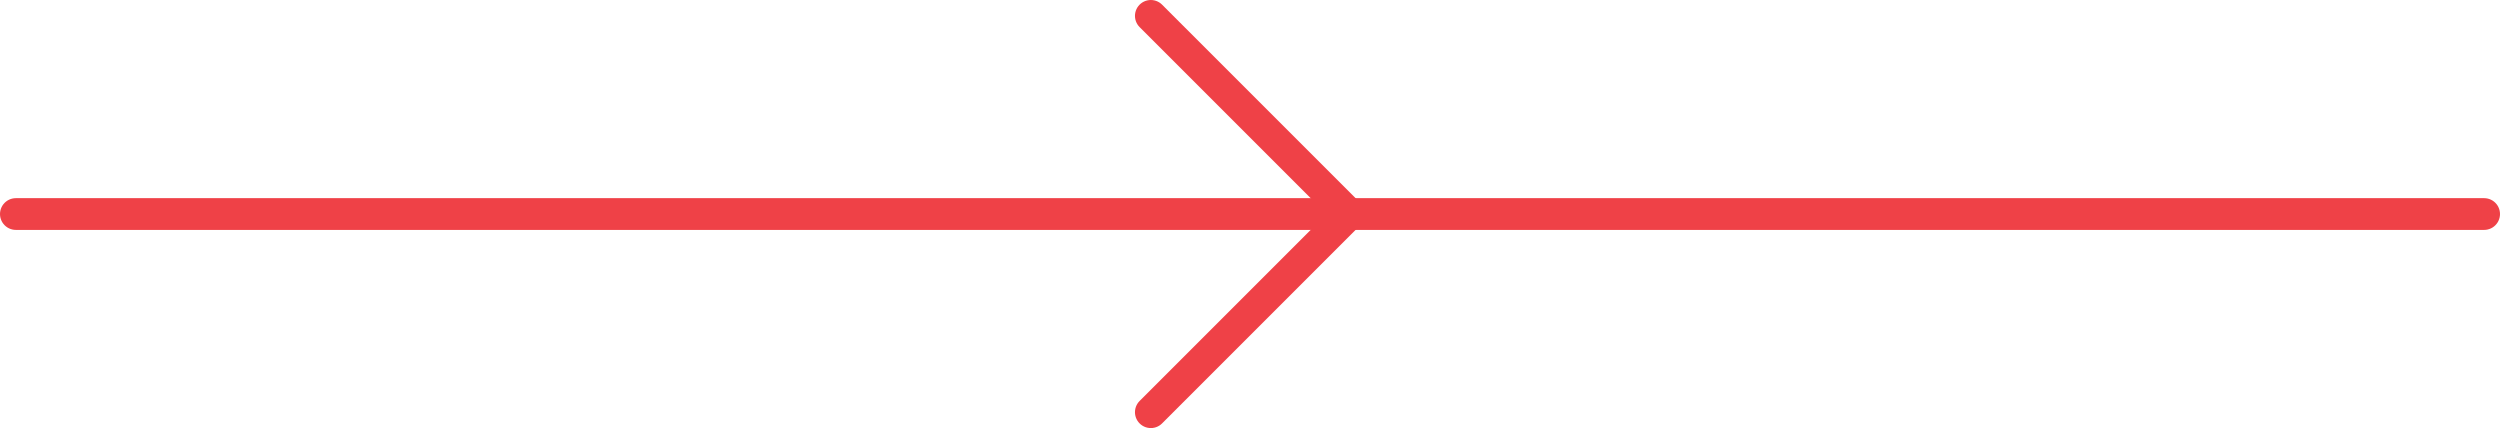 <?xml version="1.0" encoding="UTF-8"?><svg id="b" xmlns="http://www.w3.org/2000/svg" width="157.45" height="26.96" viewBox="0 0 157.45 26.96"><g id="c"><g id="d"><path id="e" d="M1,13.48H156.45" fill="#010101" stroke="#ef4147" stroke-linecap="round" stroke-linejoin="round" stroke-width="2"/></g><g id="f"><path id="g" d="M72.48,1l12.48,12.48-12.48,12.48" fill="none" stroke="#ef4147" stroke-linecap="round" stroke-linejoin="round" stroke-width="2"/></g></g></svg>